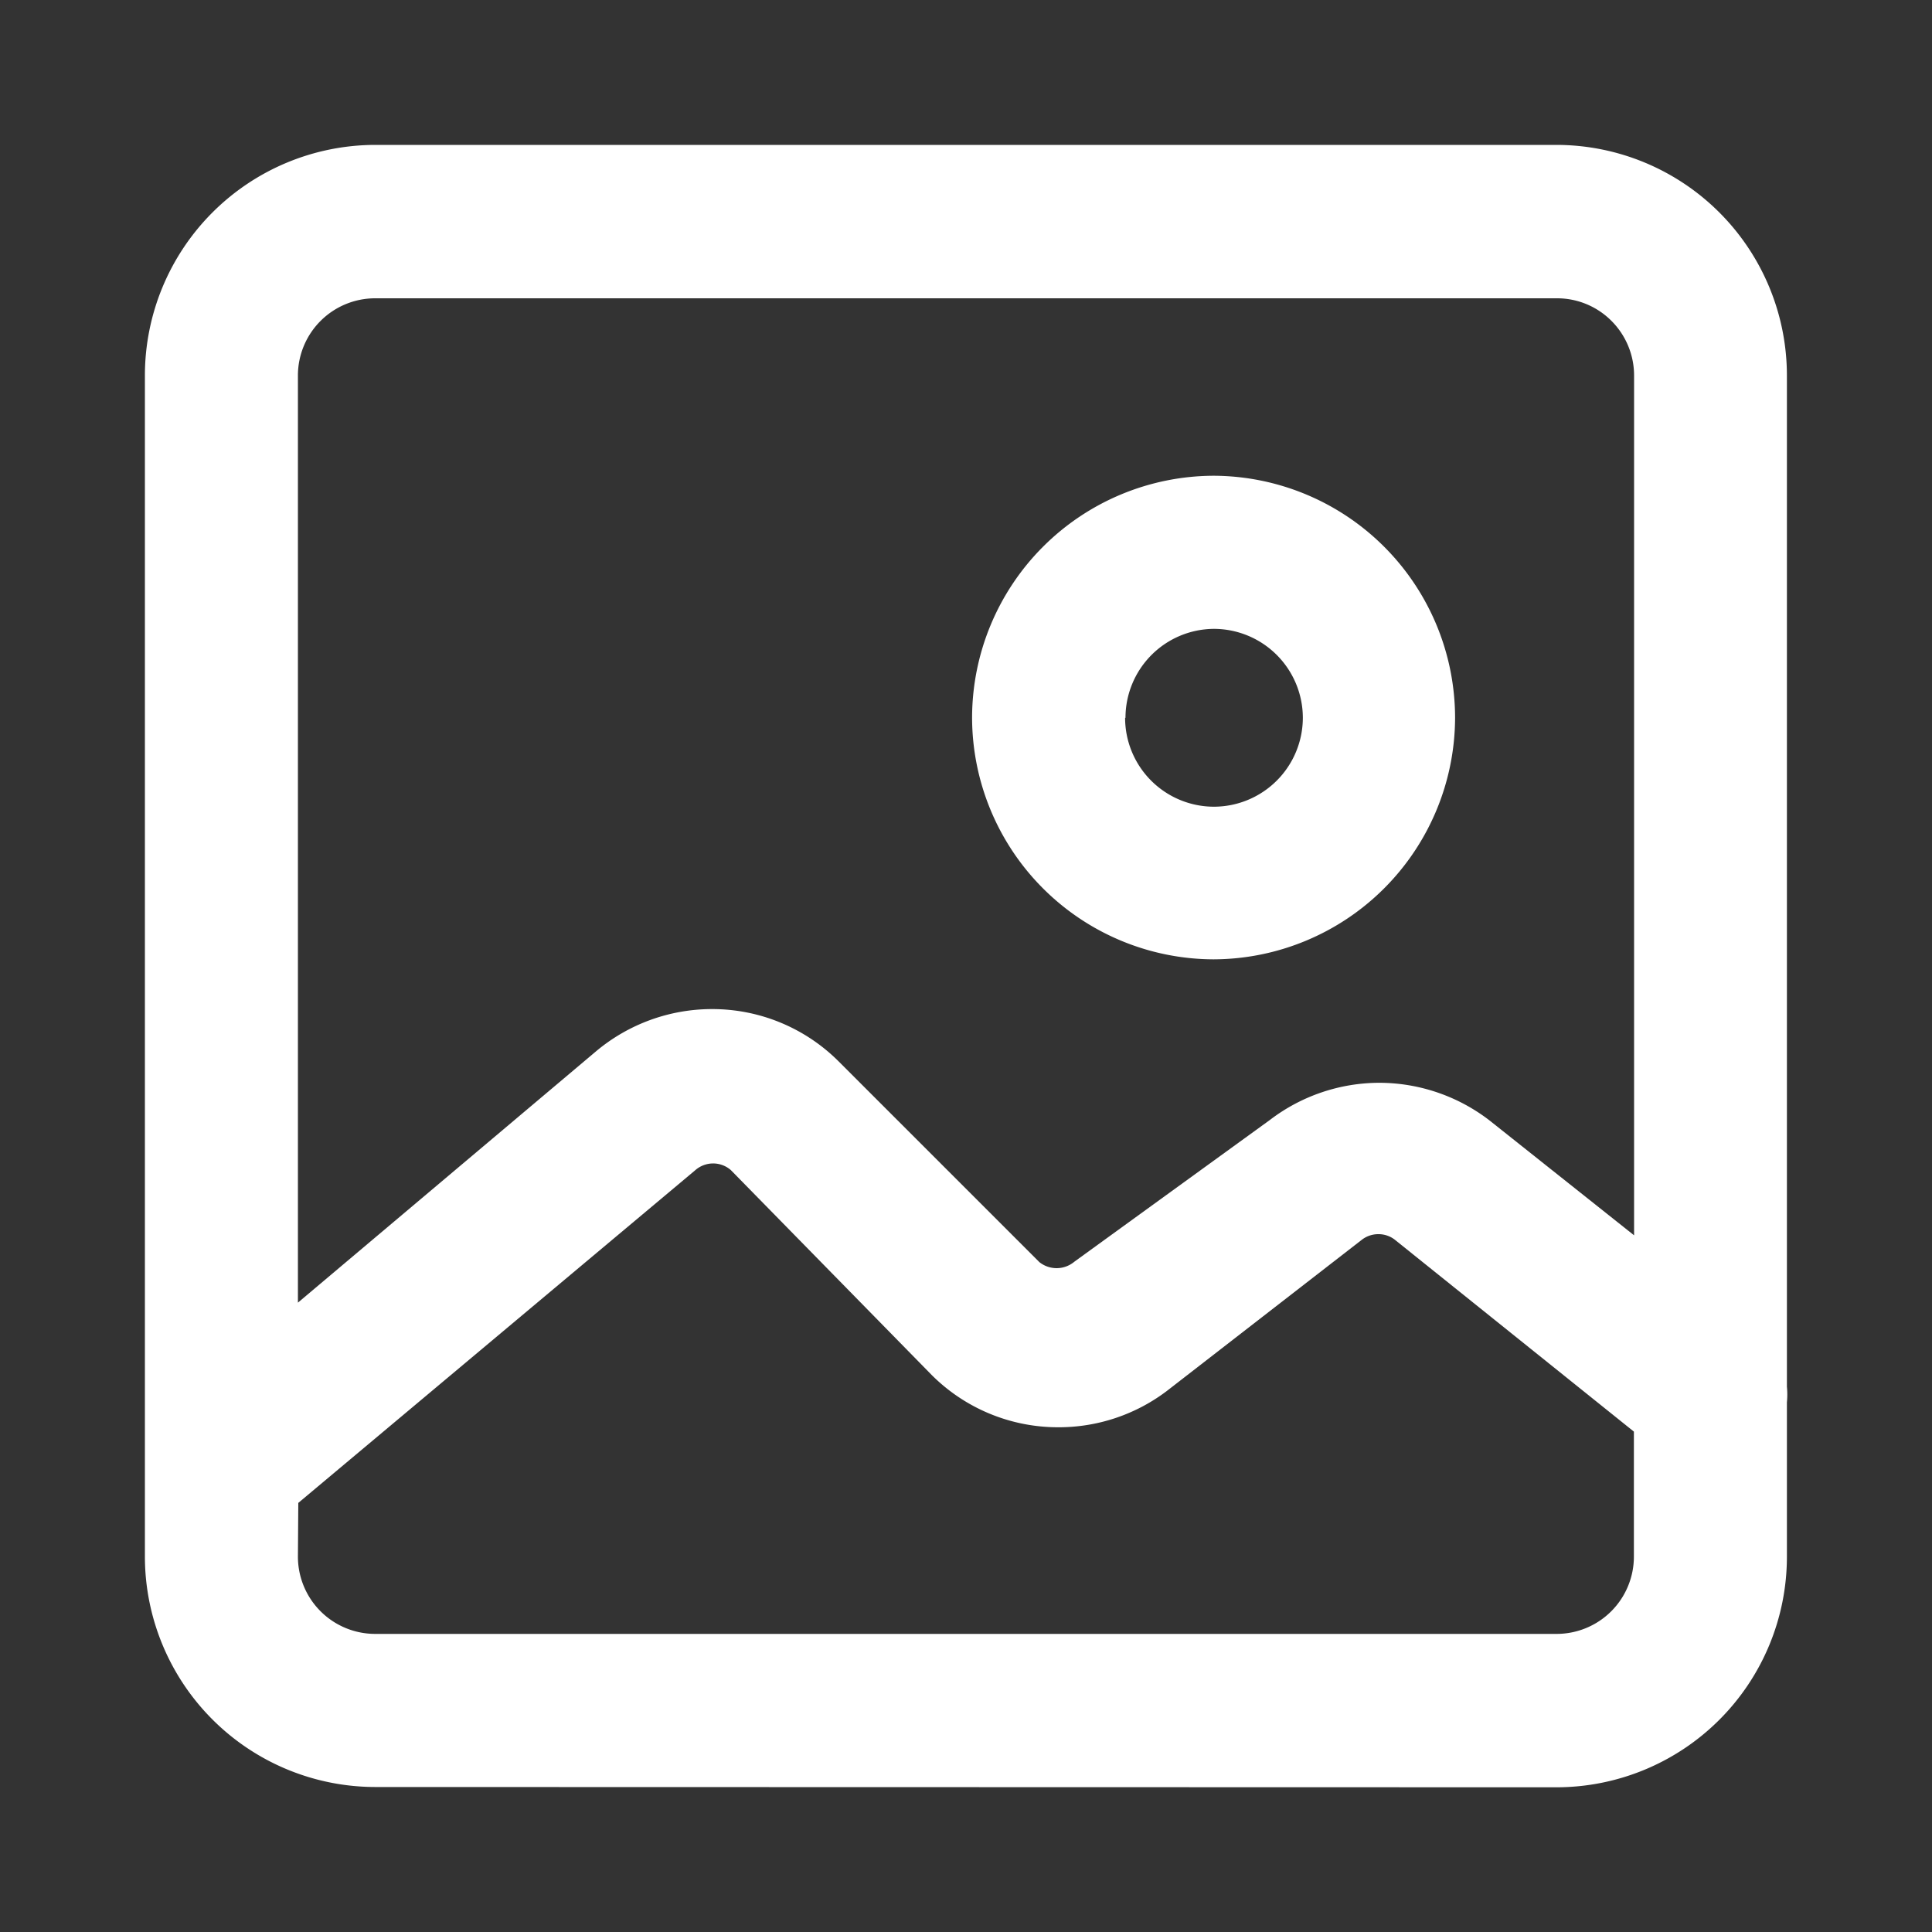 <svg xmlns="http://www.w3.org/2000/svg" width="20" height="20" viewBox="0 0 20 20">
  <rect x="0" y="0" width="20" height="20" fill="#333333" stroke="none"/>
  <g id="play" transform="translate(-10.248 -9.751)">
    <rect id="Rectangle_1982" data-name="Rectangle 1982" width="20" height="20" transform="translate(10.248 9.751)" fill="none"/>
    <path id="Path_5124" data-name="Path 5124" d="M-3936.367-360.25a2.387,2.387,0,0,1-2.384-2.385v-12.229a2.388,2.388,0,0,1,2.384-2.385h12.23a2.388,2.388,0,0,1,2.384,2.385v10.47a.819.819,0,0,1,0,.162v1.6a2.387,2.387,0,0,1-2.384,2.385Zm-.8-2.385a.8.8,0,0,0,.8.8h12.23a.8.8,0,0,0,.8-.8v-1.294l-2.478-1.989a.275.275,0,0,0-.167-.055.278.278,0,0,0-.17.057l-2.021,1.567a1.853,1.853,0,0,1-1.12.375,1.85,1.85,0,0,1-1.313-.541l-2.079-2.121a.279.279,0,0,0-.184-.069.281.281,0,0,0-.186.071l0,0-4.108,3.443Zm0-12.229v9.6l3.084-2.6a1.868,1.868,0,0,1,1.2-.439,1.849,1.849,0,0,1,1.314.542l2.077,2.077a.286.286,0,0,0,.358,0l.009-.007,2.021-1.465a1.871,1.871,0,0,1,1.133-.384,1.875,1.875,0,0,1,1.136.387l1.5,1.192v-8.9a.8.8,0,0,0-.234-.566.794.794,0,0,0-.565-.234h-12.23A.8.8,0,0,0-3937.167-374.864Zm6.979,3.546a2.508,2.508,0,0,1,2.5-2.506,2.508,2.508,0,0,1,2.5,2.506,2.508,2.508,0,0,1-2.5,2.5A2.507,2.507,0,0,1-3930.188-371.318Zm1.584,0a.921.921,0,0,0,.92.92.922.922,0,0,0,.92-.92.922.922,0,0,0-.92-.921A.921.921,0,0,0-3928.6-371.318Z" transform="translate(3950.499 388.5)" fill="#fff"/>
  </g>
</svg>
